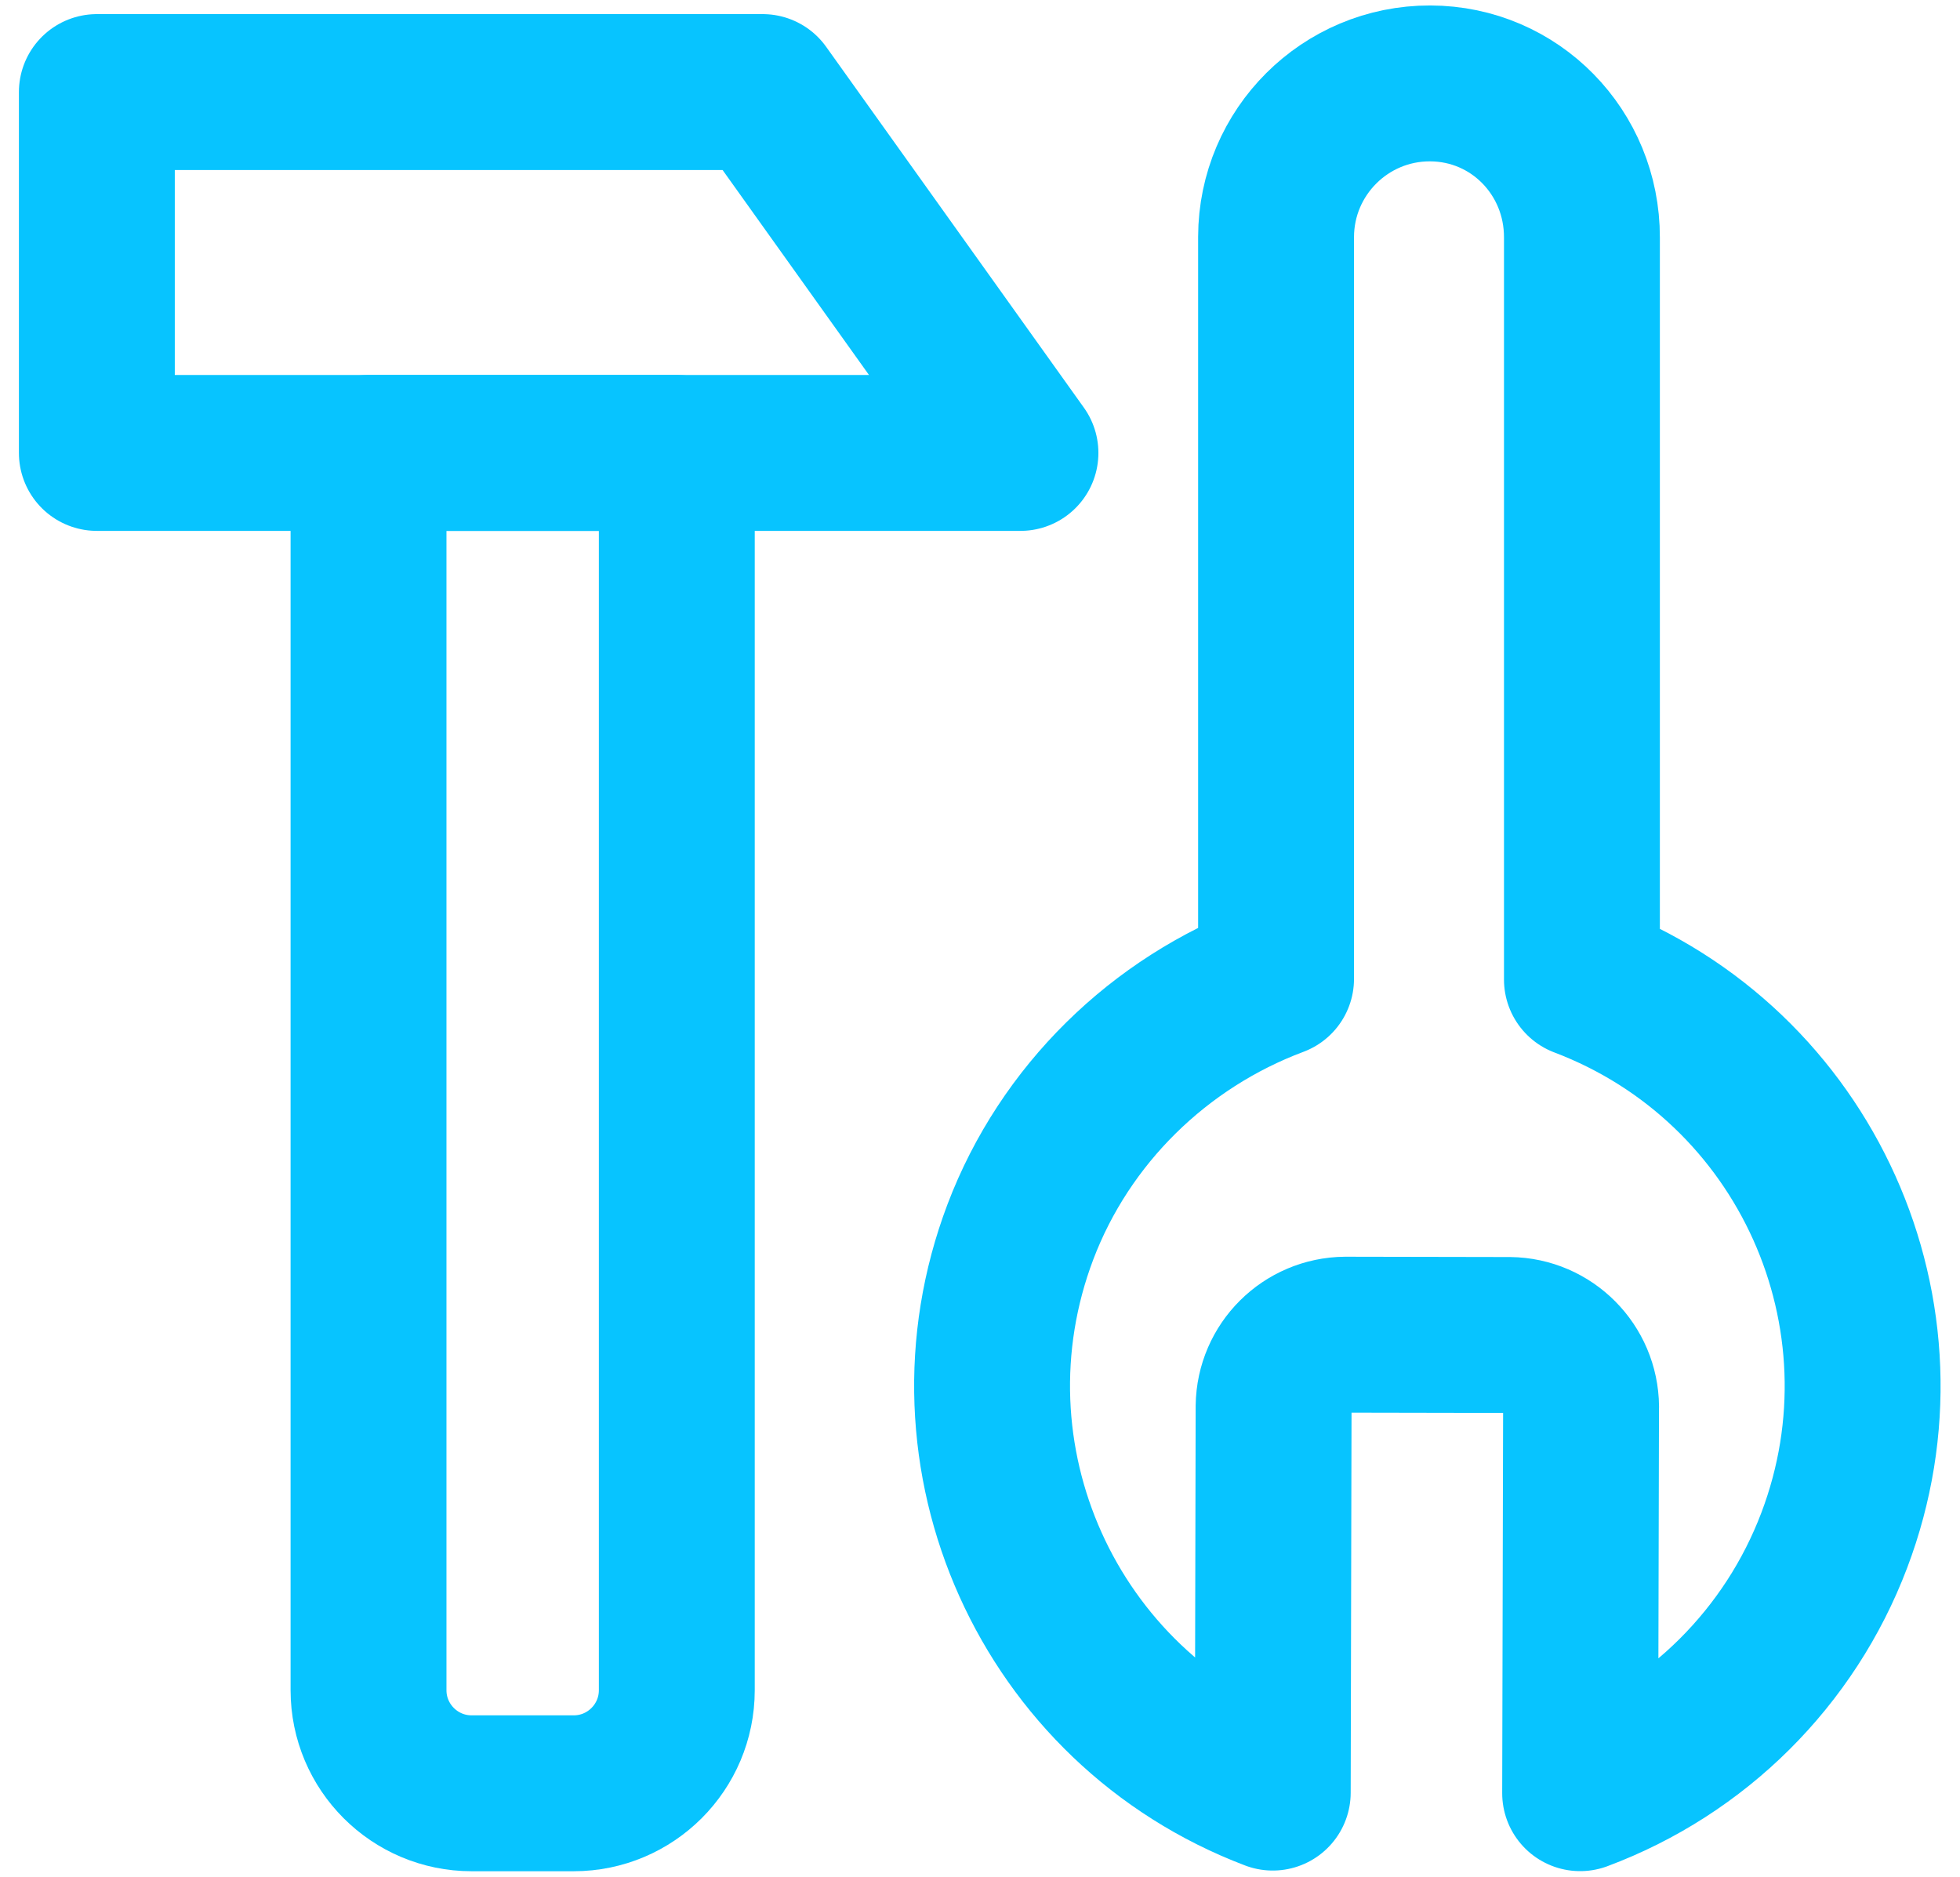 <svg width="94" height="90" viewBox="0 0 94 90" fill="none" xmlns="http://www.w3.org/2000/svg">
<path d="M75.828 67.474C75.811 65.58 74.289 64.045 72.398 64.021L64.532 64.006C62.637 64.021 61.106 65.547 61.081 67.44L61.04 85.967C50.275 81.883 44.857 69.84 48.939 59.072C51.069 53.461 55.588 49.042 61.199 46.942V11.359C61.209 7.288 64.517 3.991 68.587 4C72.658 4.009 75.876 7.317 75.868 11.388V46.975C86.637 51.06 92.055 63.098 87.968 73.871C85.844 79.477 81.403 83.896 75.782 85.995L75.826 67.516V67.474H75.828Z" stroke="#07C4FF" stroke-width="7.476" stroke-linecap="round" stroke-linejoin="round"/>
<path d="M17.674 21.721V81.056C17.674 83.784 19.888 86 22.619 86H27.514C30.244 86 32.459 83.784 32.459 81.056V21.721H17.674Z" stroke="#07C4FF" stroke-width="7.476" stroke-linecap="round" stroke-linejoin="round"/>
<path d="M48.94 21.721H4.645V4.415H36.578L48.94 21.721Z" stroke="#07C4FF" stroke-width="7.476" stroke-linecap="round" stroke-linejoin="round"/>
</svg>
